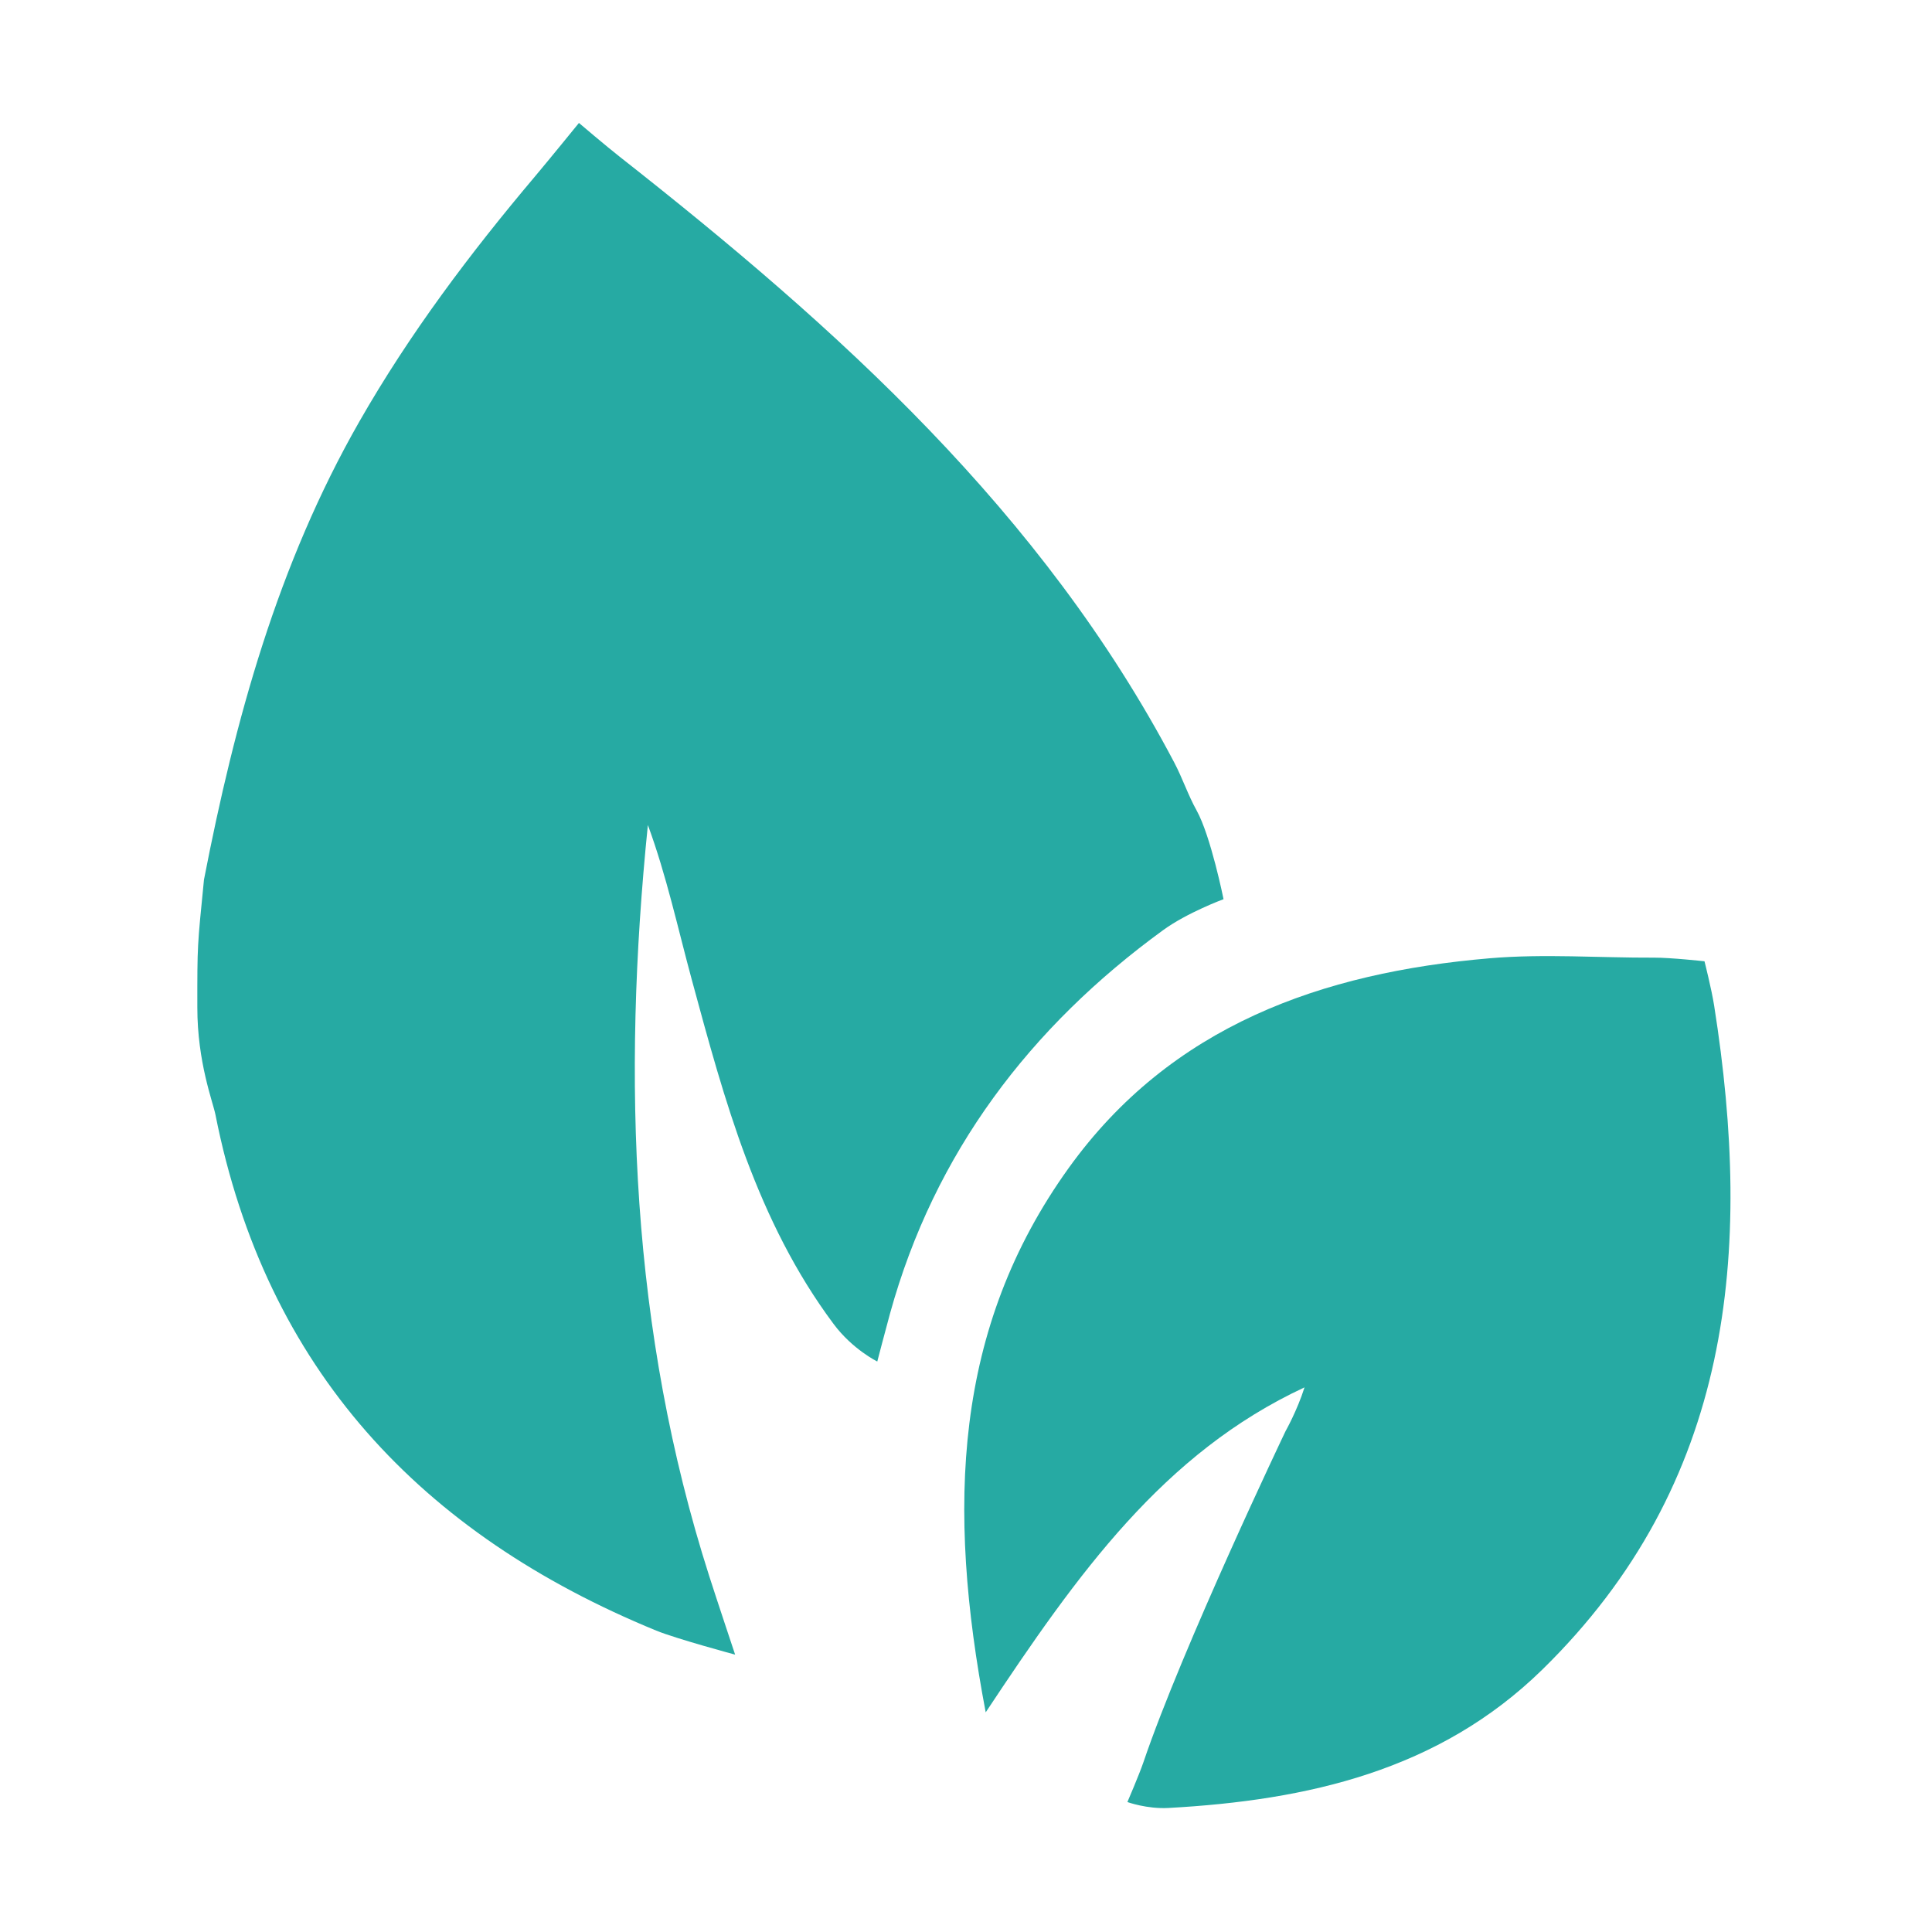 <svg xmlns="http://www.w3.org/2000/svg" xmlns:xlink="http://www.w3.org/1999/xlink" x="0px" y="0px" viewBox="0 0 500 500" style="enable-background:new 0 0 500 500;" xml:space="preserve"><style type="text/css">	.st0{fill:#26AAA3;}</style><g id="Layer_1"></g><g id="Isolation_Mode">	<g>		<path class="st0" d="M52.79,227.66c8.02-41.35,19.07-81.58,40.22-118.58c13.03-22.8,28.67-43.55,45.52-63.51   c3.59-4.26,11.3-13.75,11.3-13.75s7.01,5.97,10.54,8.74c56.46,44.38,109.42,92,143.55,156.83c2.11,4.01,3.55,8.38,5.75,12.33   c3.7,6.66,6.98,22.99,6.98,22.99s-9.37,3.45-15.65,8.02c-34.35,25-59.16,57.55-70.66,99.2c-1.04,3.76-3.3,12.43-3.3,12.43   s-6.39-3.12-11.31-9.72c-19.87-26.65-28.22-57.85-36.69-89.07c-3.62-13.35-6.53-26.89-11.37-40.06   c-6.7,65.88-4.44,130.84,15.87,194.36c1.76,5.52,6.71,20.35,6.71,20.35s-15.32-4.13-20.42-6.22   C109,397.04,68.82,354.35,55.76,288.49c-0.65-3.3-4.7-13.58-4.69-27.78C51.06,244.32,51.06,245.11,52.79,227.66z"></path>		<path class="st0" d="M337.61,359.05C301.19,376,279,407.09,255.1,443.15c-10.13-53.22-8.27-99.44,21.44-140.82   c26.51-36.92,65.64-50.64,109-54.33c14.08-1.2,28.35-0.1,42.53-0.16c4.31-0.02,13.05,0.94,13.05,0.94s1.82,7.15,2.5,11.48   c10.06,63.73,4.76,123.71-44.52,171.88c-26.71,26.11-60.74,33.78-96.71,35.76c-5.55,0.31-10.62-1.53-10.62-1.53   s3.05-7.09,4.15-10.31c10.05-29.64,36.77-85.66,36.77-85.66S335.72,365.04,337.61,359.05z"></path>	</g></g></svg>